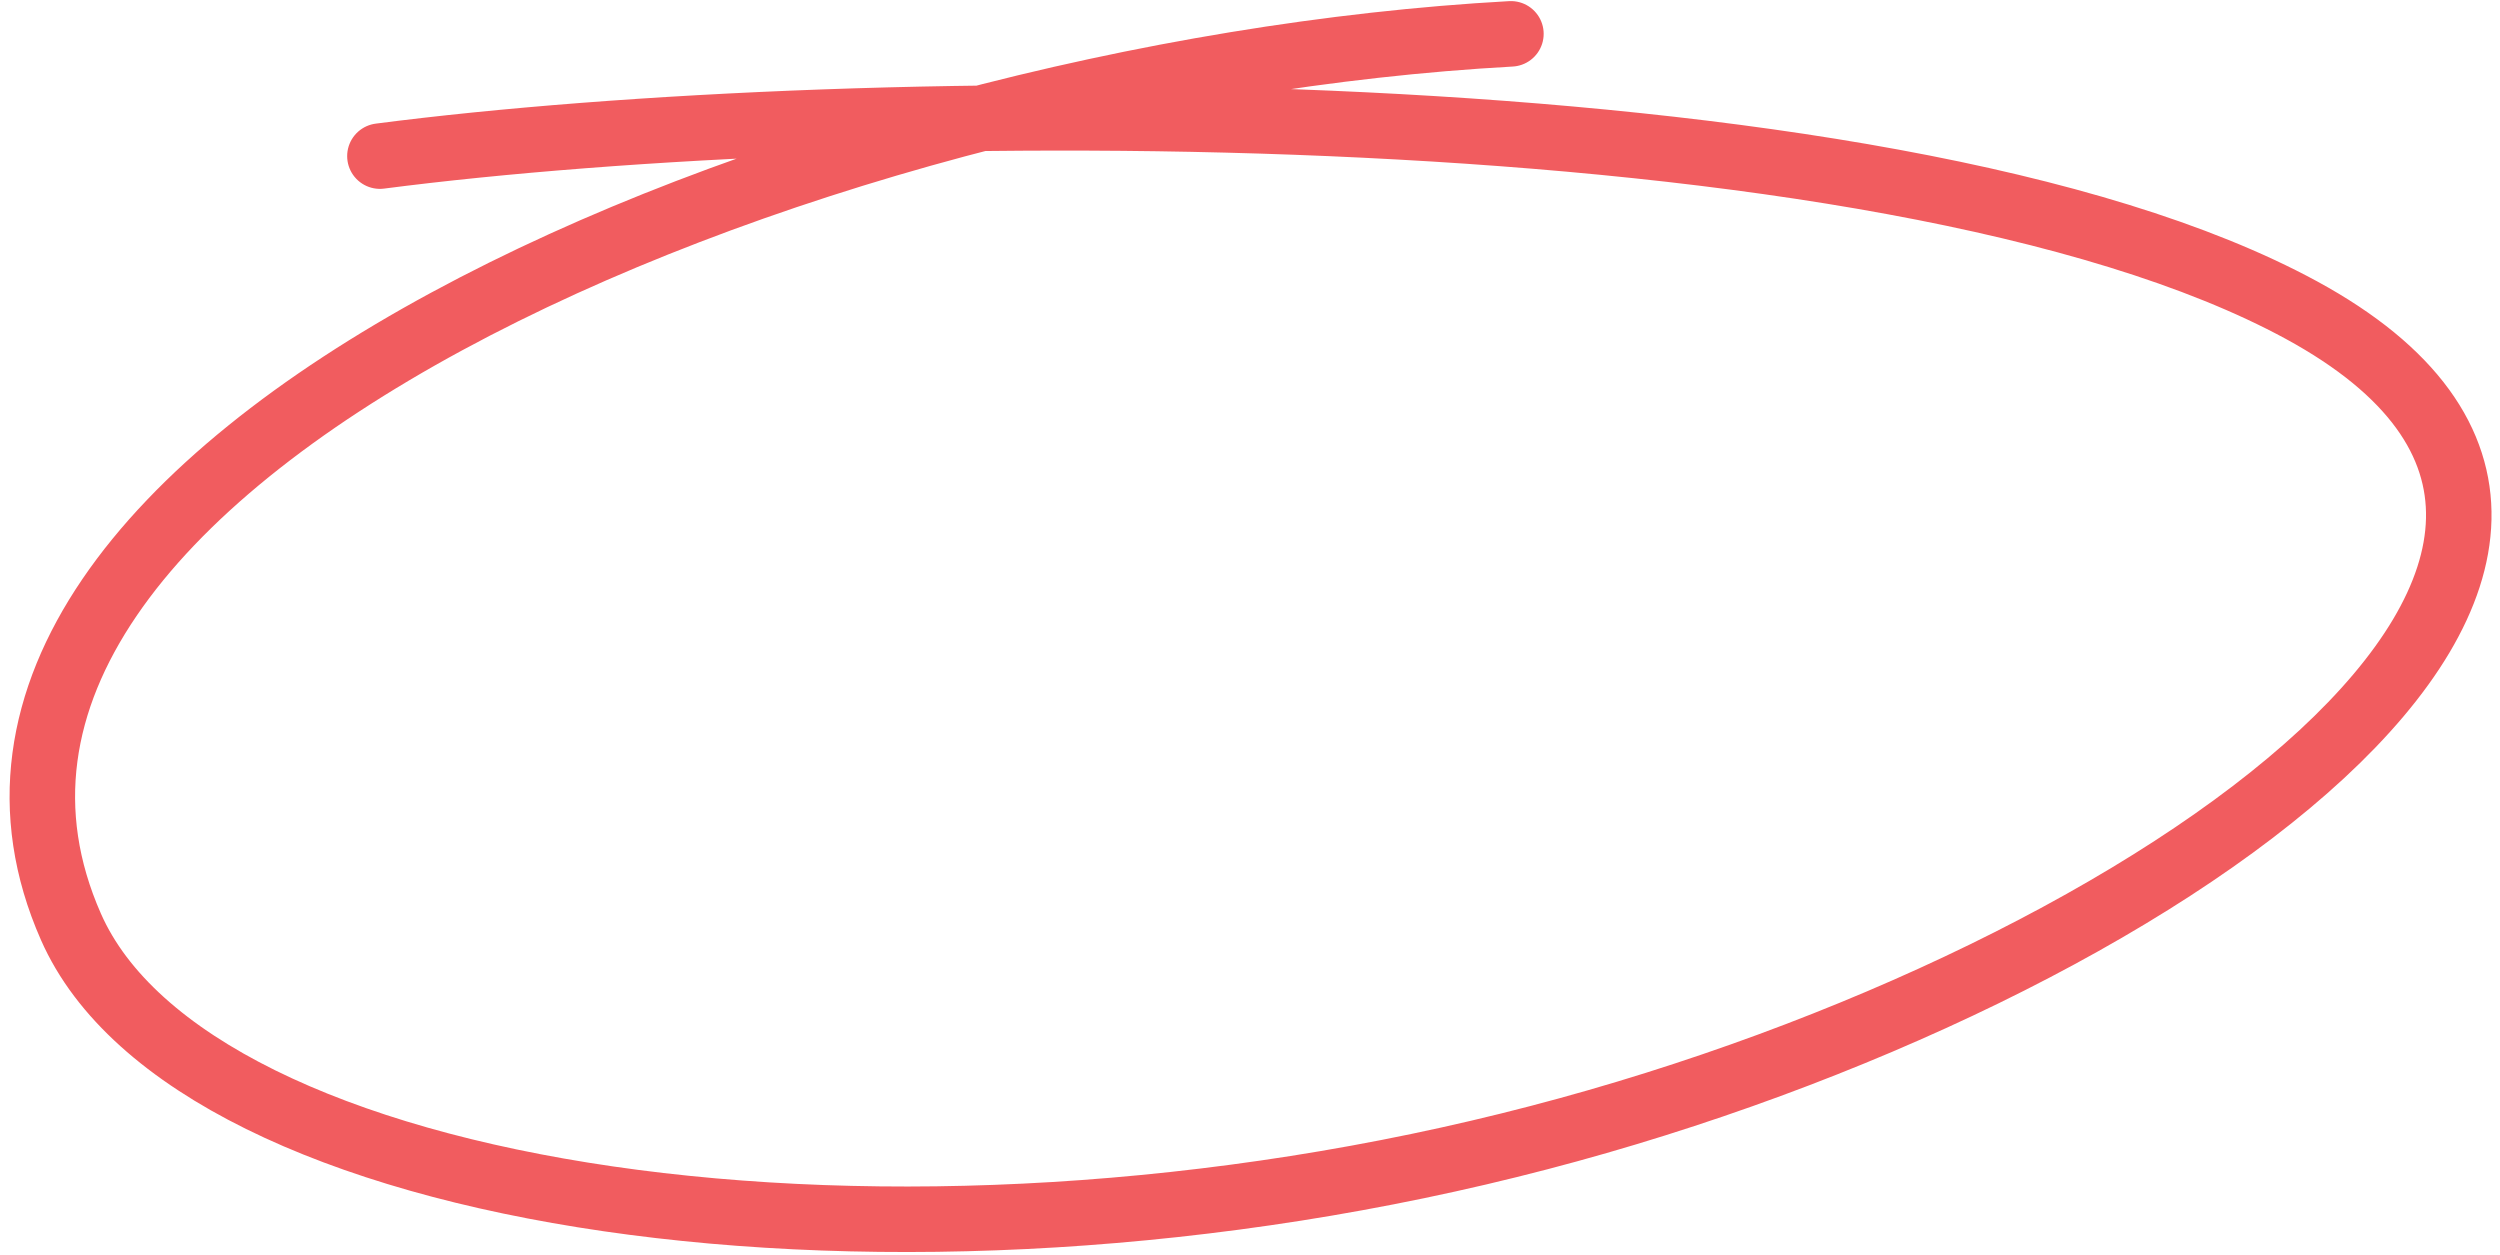 <?xml version="1.0" encoding="utf-8"?>
<!-- Generator: Adobe Illustrator 24.0.0, SVG Export Plug-In . SVG Version: 6.00 Build 0)  -->
<svg version="1.1" id="Layer_1" xmlns="http://www.w3.org/2000/svg" xmlns:xlink="http://www.w3.org/1999/xlink" x="0px" y="0px"
	 viewBox="0 0 229 115" style="enable-background:new 0 0 229 115;" xml:space="preserve">
<style type="text/css">
	.st0{fill:none;stroke:#F15C5F;stroke-width:6;stroke-linecap:round;}
</style>
<path class="st0" d="M34.8,14.3c43.9-5.7,137.9-6.6,176,14.1c41,22.3-12.7,60.9-69.8,75.8C81.8,119.7,17.6,110.1,6.5,84.9
	C-12.2,42.5,73,6.7,138.4,3.1"/>
</svg>
